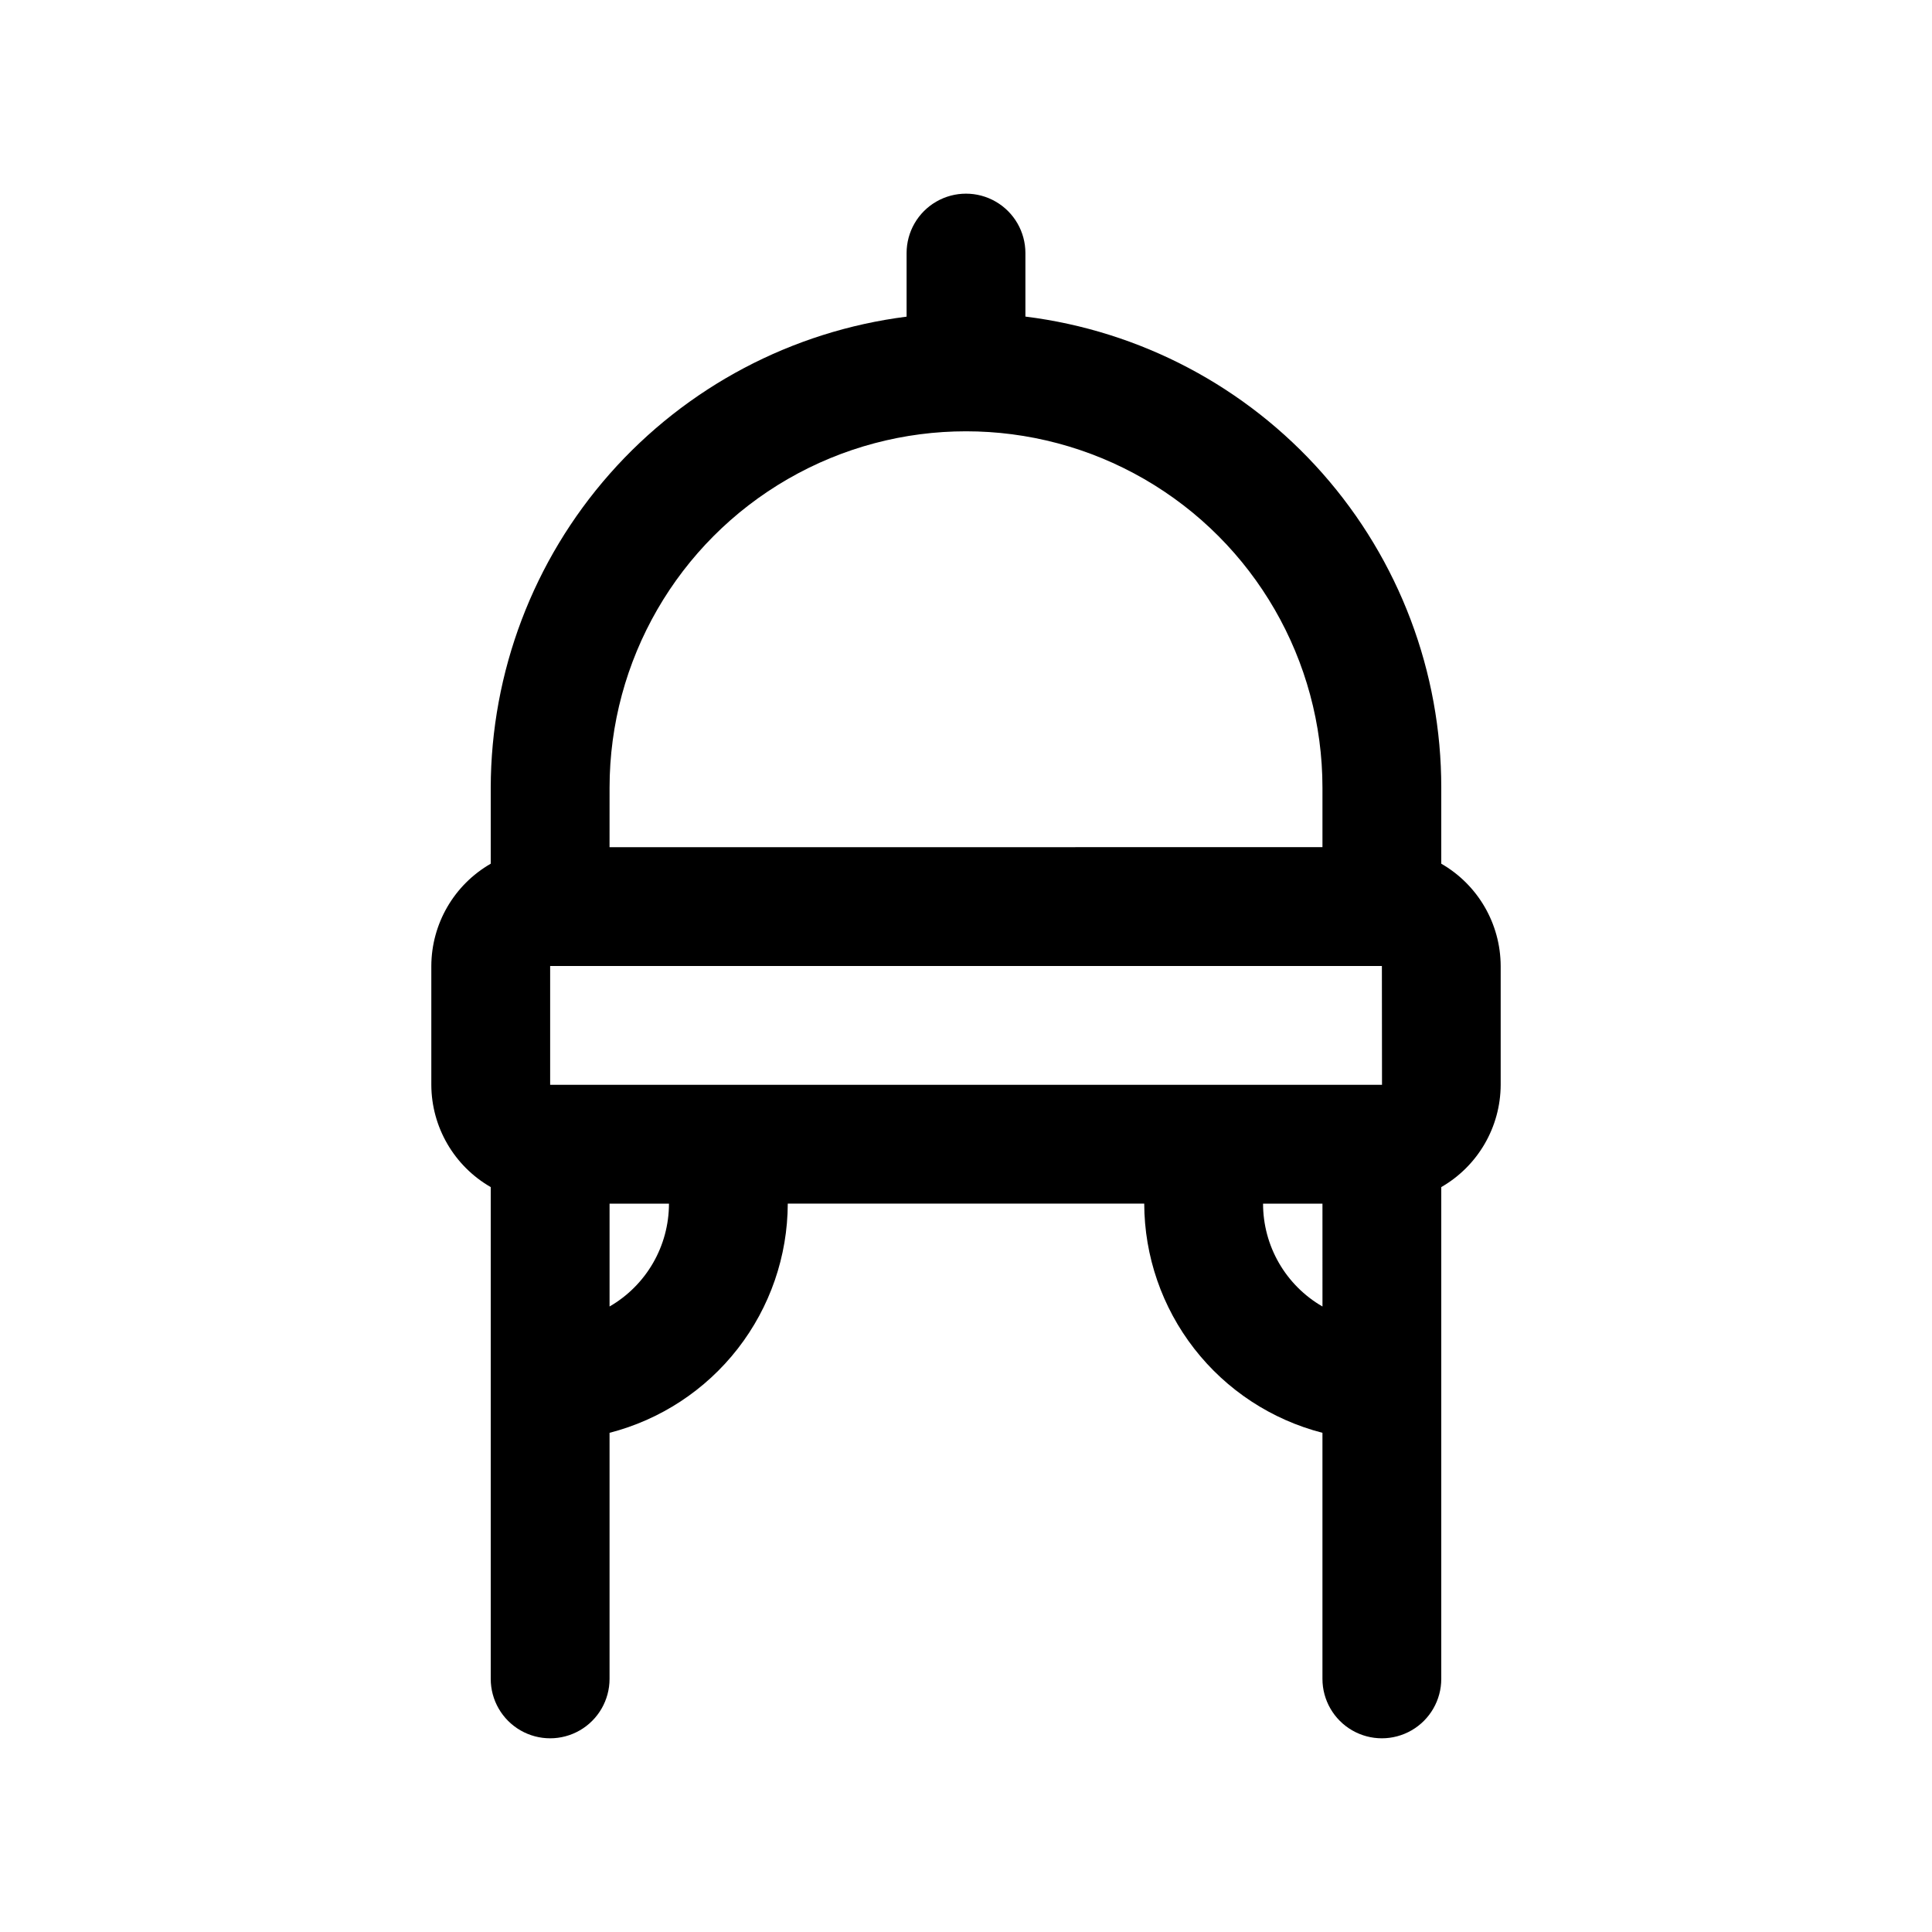 <?xml version="1.0" encoding="UTF-8"?>
<!-- Uploaded to: ICON Repo, www.iconrepo.com, Generator: ICON Repo Mixer Tools -->
<svg fill="#000000" width="800px" height="800px" version="1.1" viewBox="144 144 512 512" xmlns="http://www.w3.org/2000/svg">
 <path d="m525.95 372.89v-20.125c0.027-30.676-11.16-60.301-31.461-83.301-20.297-22.996-48.305-37.781-78.746-41.566v-16.828c0-5.625-3-10.824-7.871-13.637s-10.875-2.812-15.746 0-7.871 8.012-7.871 13.637v16.848c-30.406 3.852-58.371 18.656-78.656 41.633-20.281 22.98-31.5 52.562-31.551 83.215v20.125c-9.707 5.582-15.707 15.91-15.746 27.109v31.488c0.039 11.195 6.039 21.527 15.746 27.105v130.33c0 5.625 3 10.824 7.871 13.637 4.871 2.812 10.871 2.812 15.746 0 4.871-2.812 7.871-8.012 7.871-13.637v-65.211c13.484-3.469 25.438-11.316 33.984-22.309s13.207-24.508 13.246-38.43h94.465c0.039 13.922 4.699 27.441 13.246 38.434 8.547 10.992 20.5 18.836 33.984 22.305v65.211c0 5.625 3.004 10.824 7.875 13.637 4.871 2.812 10.871 2.812 15.742 0s7.871-8.012 7.871-13.637v-130.33c9.707-5.582 15.707-15.91 15.746-27.105v-31.488c-0.039-11.199-6.039-21.527-15.746-27.109zm-220.41-20.125c0-33.75 18.004-64.934 47.23-81.809s65.238-16.875 94.465 0c29.227 16.875 47.23 48.059 47.23 81.809v15.742l-188.93 0.004zm0 137.47v-27.258h15.742c-0.004 11.242-6.004 21.633-15.742 27.258zm31.488-58.746h-47.234v-31.488h220.42l0.031 31.488zm157.44 58.746h-0.004c-4.785-2.762-8.762-6.734-11.523-11.52-2.766-4.785-4.219-10.215-4.219-15.738h15.742z"/>
</svg>